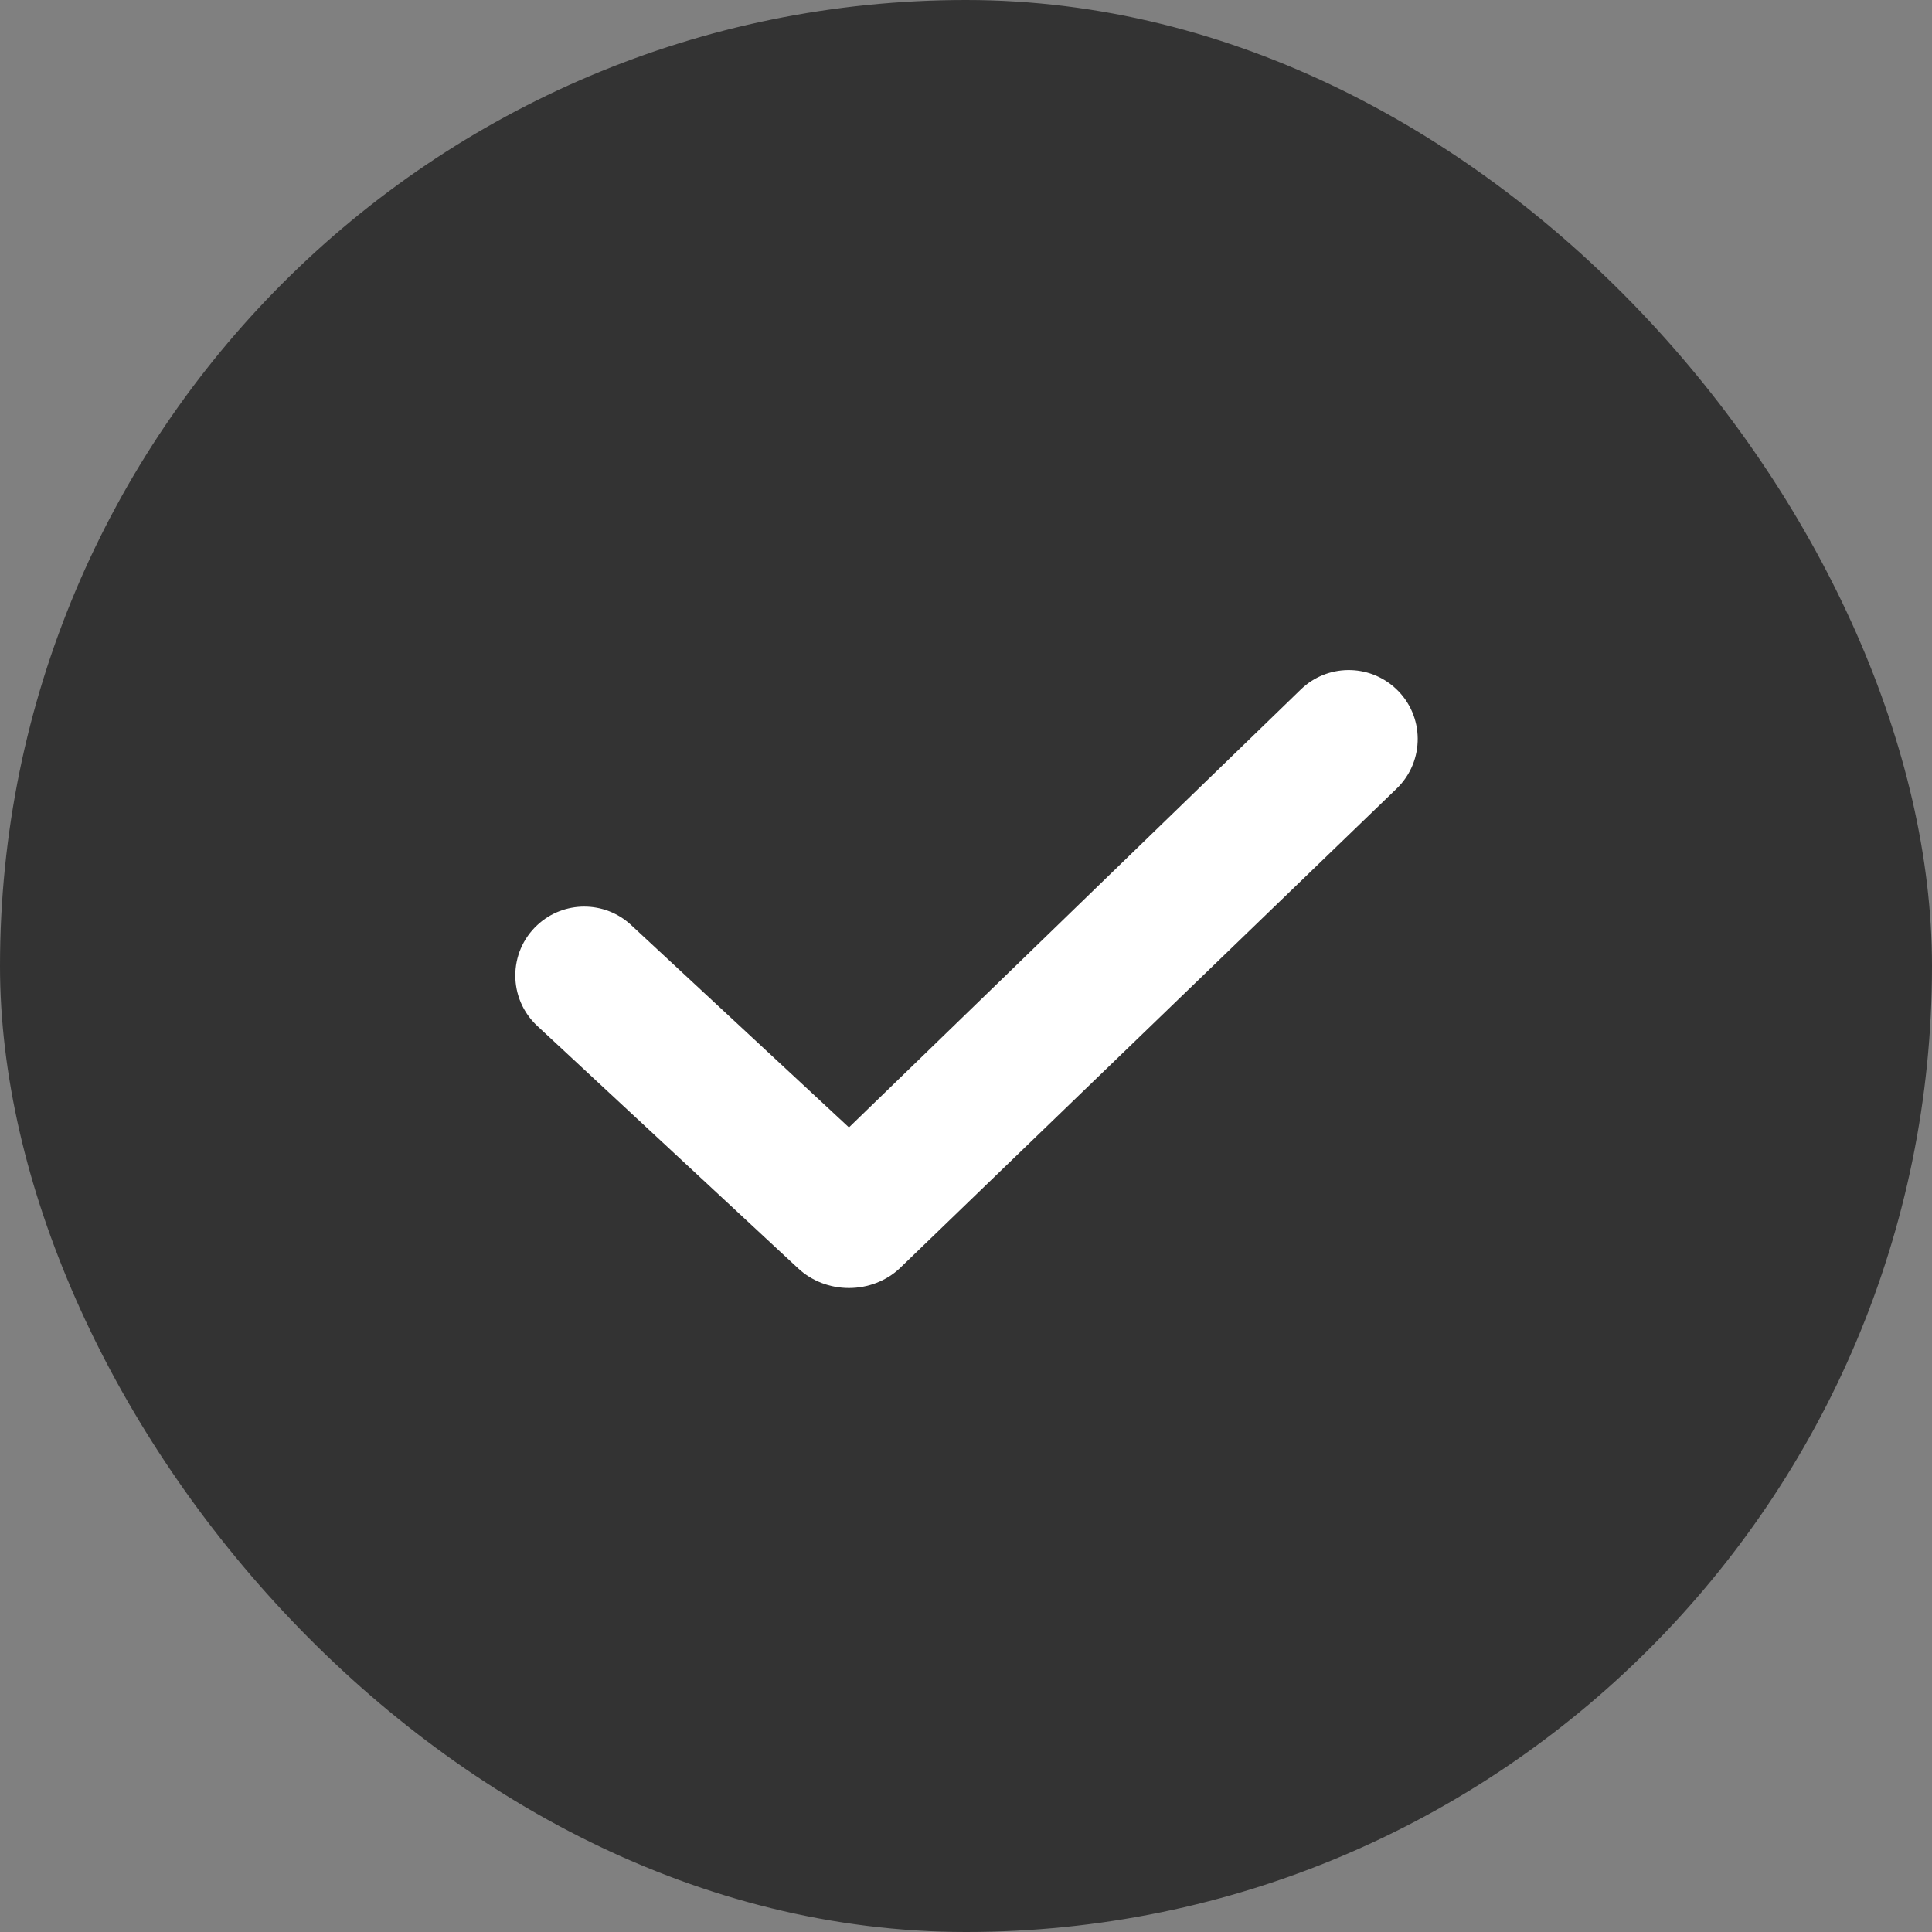 <svg width="24" height="24" viewBox="0 0 24 24" fill="none" xmlns="http://www.w3.org/2000/svg">
<rect x="0" y="0" width="24" height="24" fill="#808080" stroke="none"/>
<rect width="24" height="24" rx="12" fill="#333333"/>
<path fill-rule="evenodd" clip-rule="evenodd" d="M9.917 15.758L6.675 12.745C6.31 12.406 6.31 11.83 6.675 11.491C7.003 11.186 7.512 11.186 7.84 11.491L10.546 14.005L16.159 8.565C16.486 8.248 17.004 8.243 17.338 8.553C17.698 8.887 17.703 9.455 17.35 9.796L11.174 15.758C11.008 15.913 10.781 16 10.546 16C10.31 16 10.084 15.913 9.917 15.758Z" fill="white"/>
</svg>
